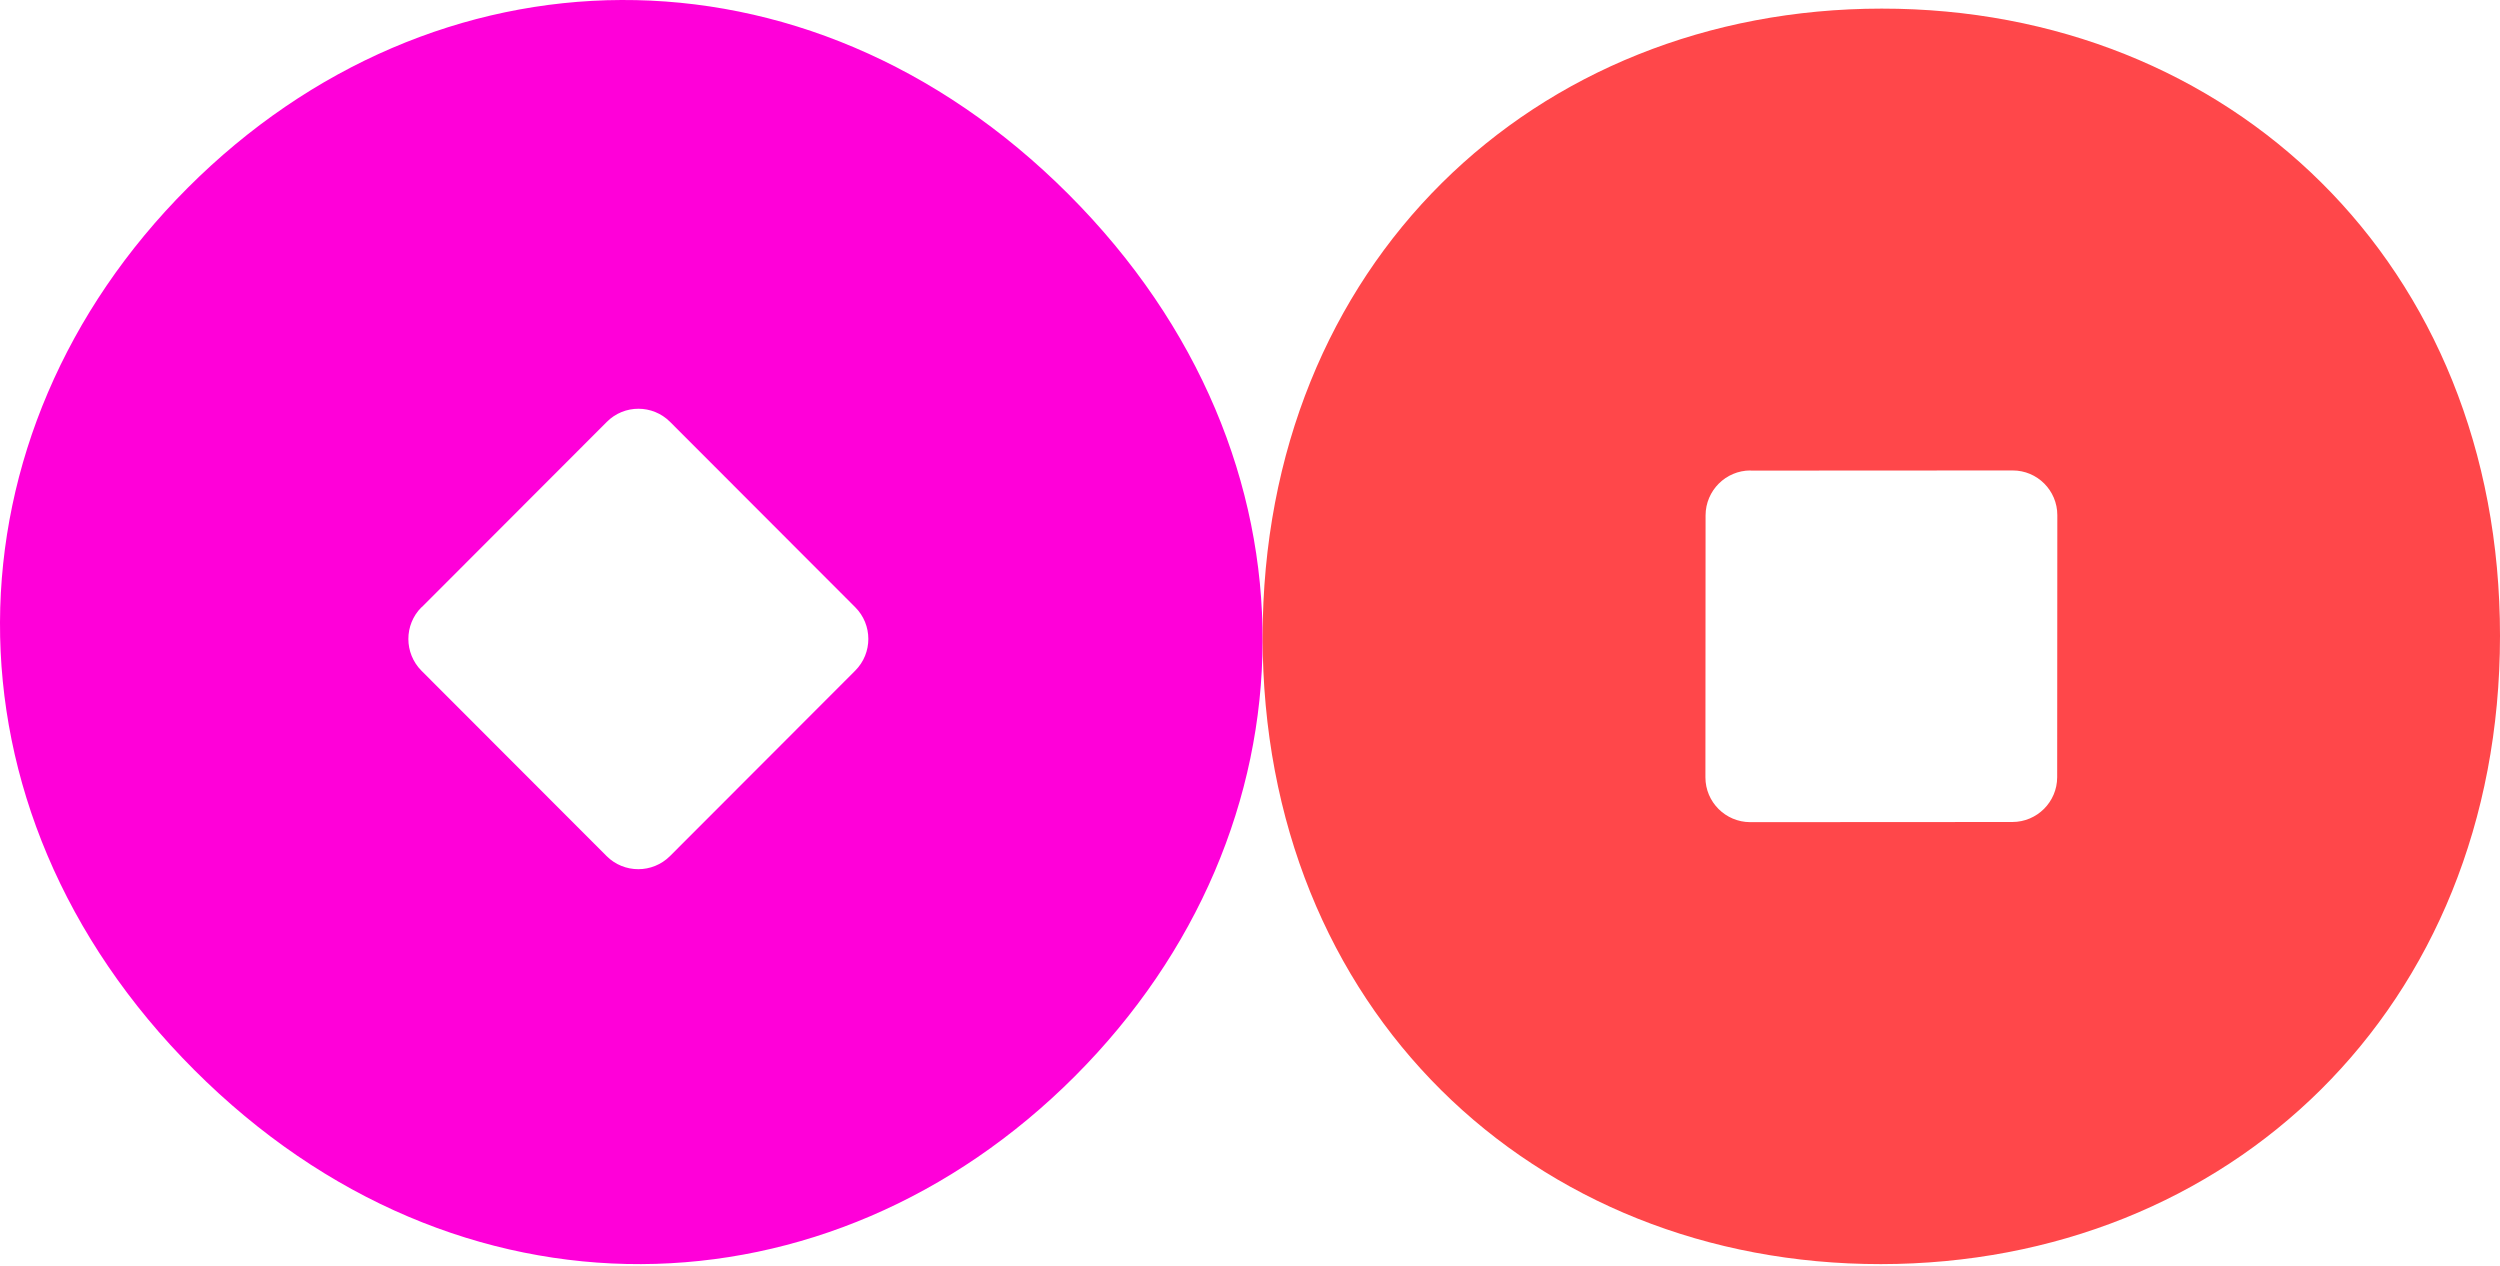 <svg width="640" height="324" viewBox="0 0 640 324" fill="none" xmlns="http://www.w3.org/2000/svg">
<g style="mix-blend-mode:plus-darker">
<path d="M107.89 155.462C103.427 159.93 103.427 167.207 107.89 171.7L155.297 219.161C159.759 223.629 167.027 223.629 171.515 219.161L218.948 171.674C223.41 167.207 223.41 159.93 218.948 155.462L171.541 108.001C167.078 103.533 159.81 103.508 155.348 108.001L107.941 155.462H107.89ZM273.546 49.741C340.945 117.218 338.089 212.498 275.178 275.507C212.266 338.49 117.096 341.35 49.696 273.873C-17.703 206.396 -14.873 111.091 48.039 48.107C110.95 -14.877 206.146 -17.736 273.546 49.741Z" fill="#FF00D9"/>
</g>
<g style="mix-blend-mode:plus-darker">
<path d="M448.107 120.439C441.792 120.443 436.647 125.588 436.626 131.921L436.587 199.003C436.584 205.317 441.723 210.457 448.056 210.471L515.173 210.432C521.488 210.429 526.633 205.284 526.637 198.969L526.675 131.887C526.679 125.572 521.558 120.415 515.225 120.437L448.143 120.475L448.107 120.439ZM640 162.819C639.945 258.191 570.553 323.544 481.513 323.614C392.492 323.665 323.175 258.391 323.23 163.019C323.284 67.647 392.677 2.257 481.698 2.206C570.719 2.155 640.055 67.447 640 162.819Z" fill="#FF474A"/>
</g>
</svg>
